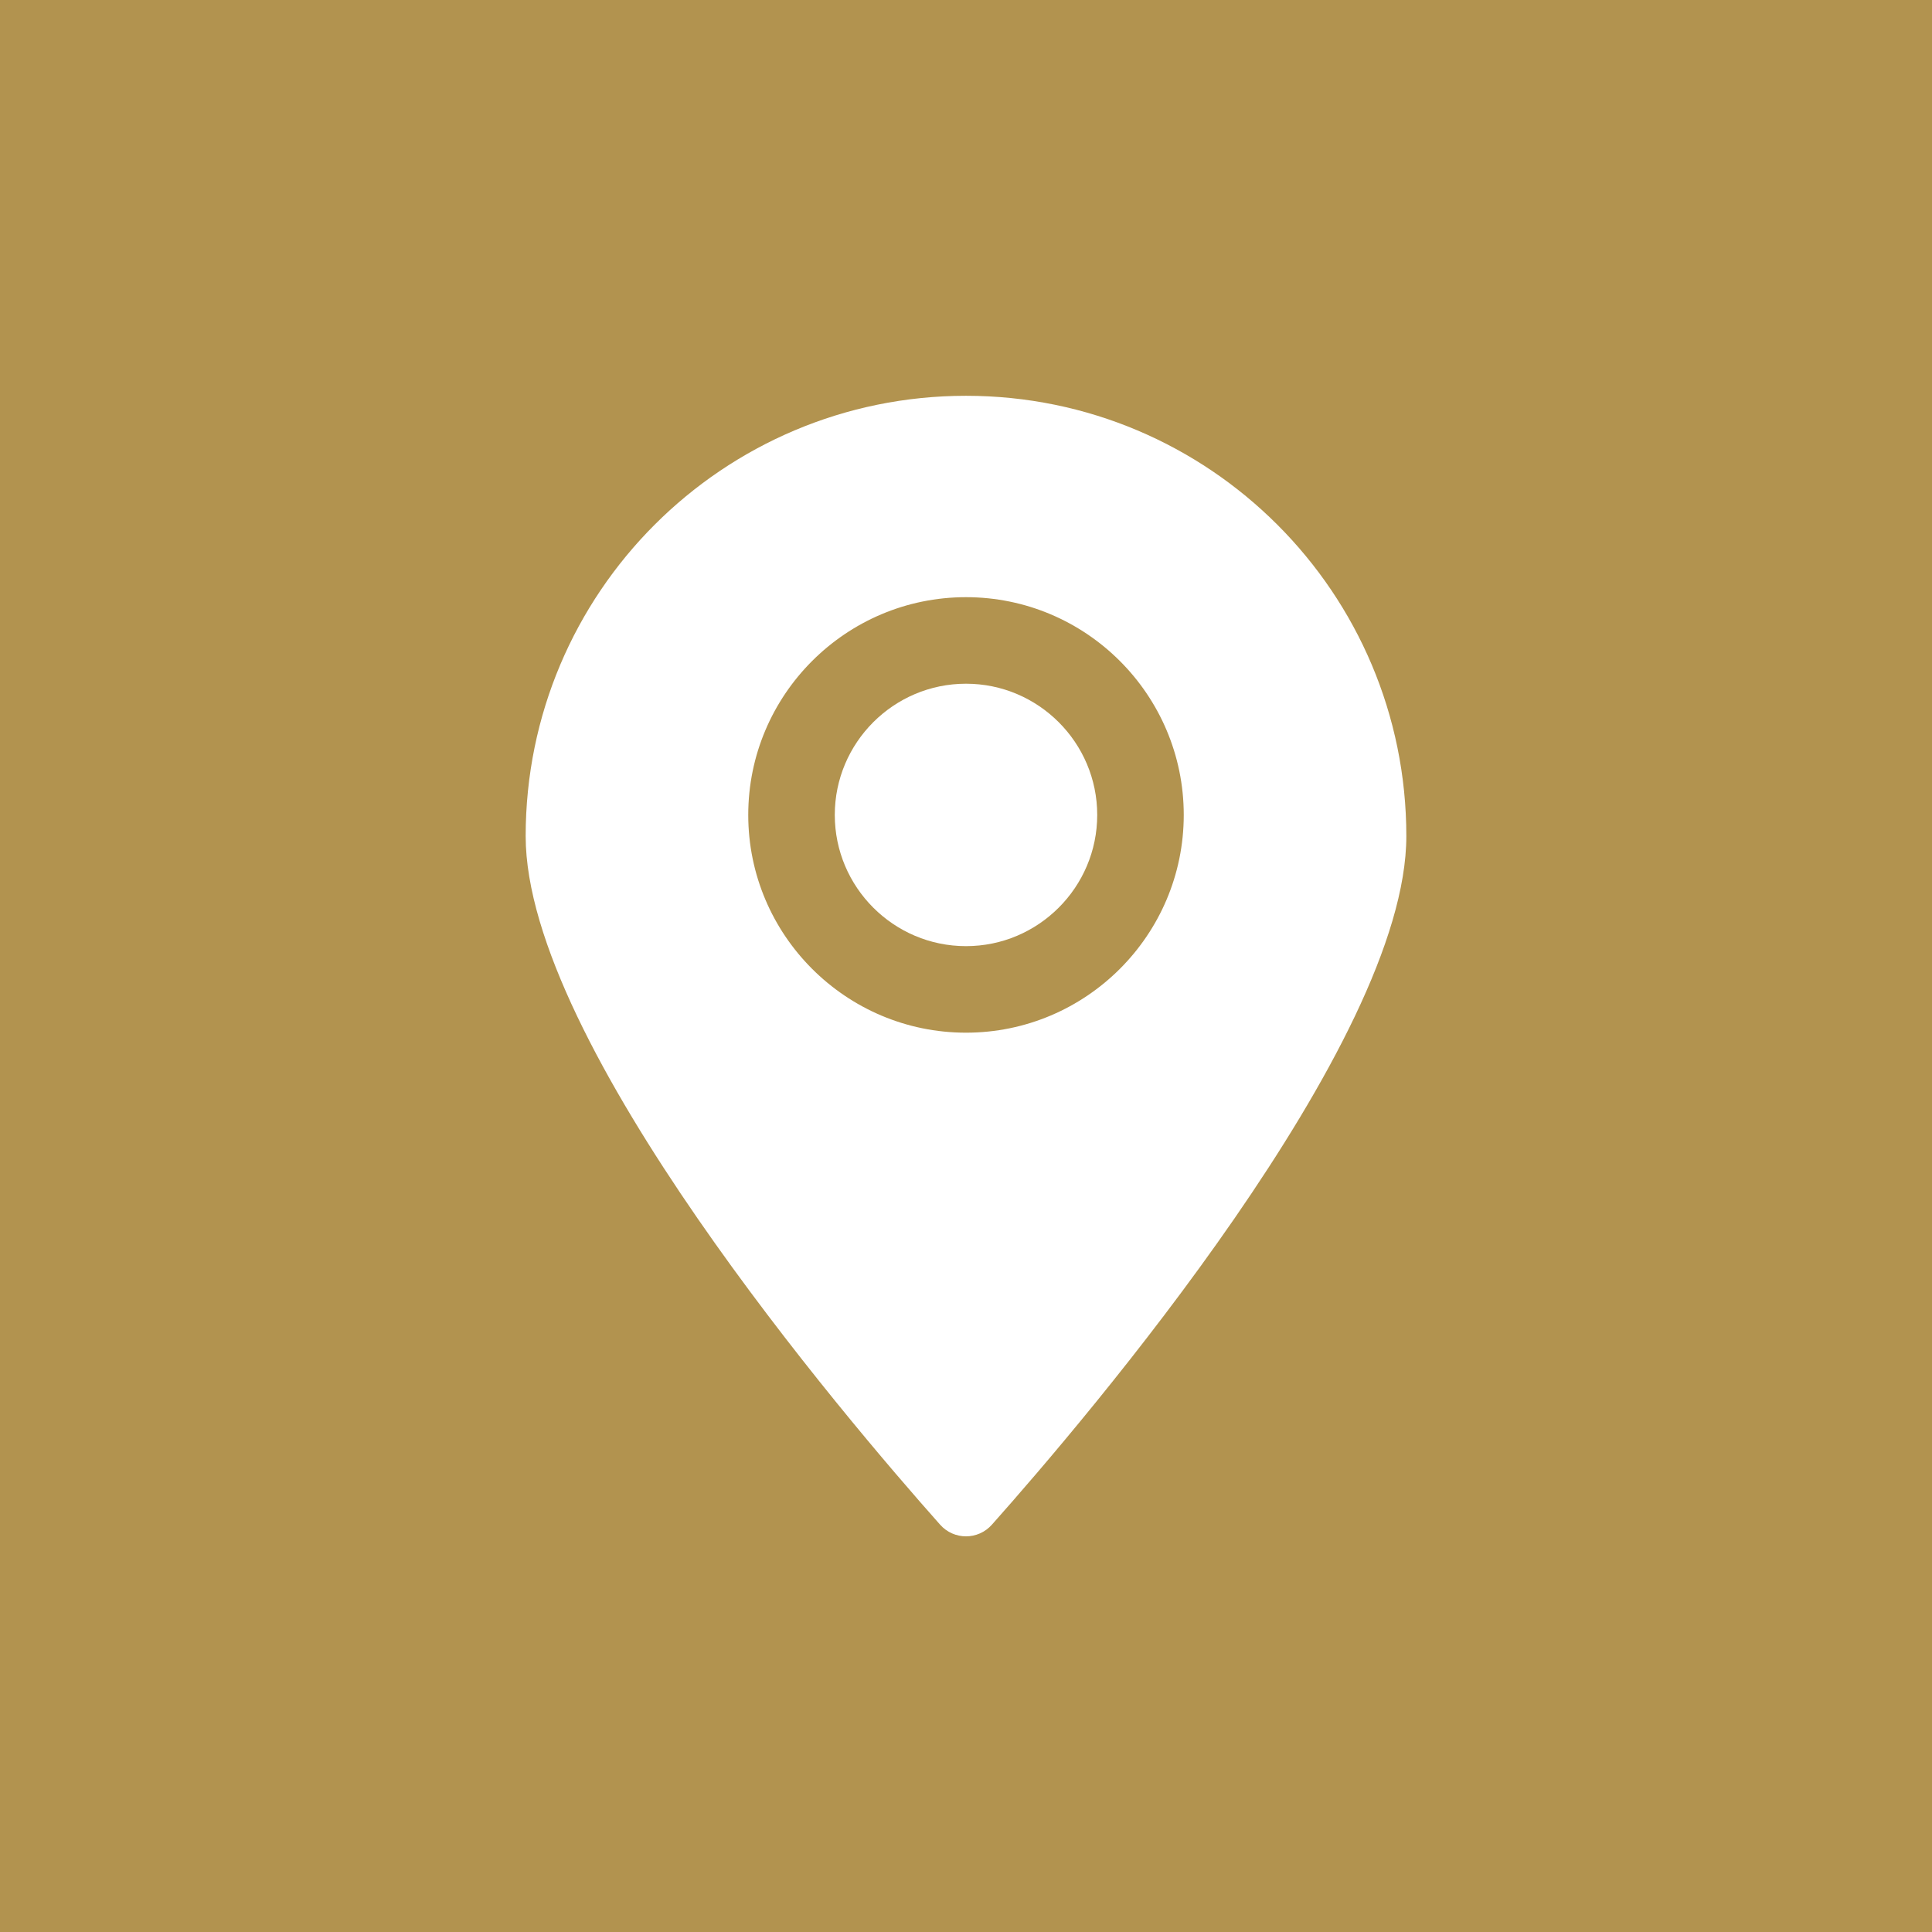 <svg id="Layer_1" data-name="Layer 1" xmlns="http://www.w3.org/2000/svg" viewBox="0 0 144 144">
  <defs>
    <style>
      .cls-1 {
        fill: #fff;
      }

      .cls-2 {
        fill: #b2934f;
      }
    </style>
  </defs>
  <rect class="cls-2" width="144" height="144"></rect>
  <g>
    <path class="cls-1" d="M72,50.96c-5.39,0-9.78,4.39-9.78,9.78s4.39,9.78,9.78,9.78,9.78-4.39,9.78-9.78-4.39-9.78-9.78-9.78Z"></path>
    <path class="cls-1" d="M72,29.5c-18.13,0-32.82,14.69-32.82,32.82,0,15.45,23.86,43.41,30.89,51.32,1.03,1.16,2.83,1.16,3.86,0,7.03-7.9,30.89-35.86,30.89-51.32,0-18.13-14.69-32.82-32.82-32.82ZM72,76.97c-8.95,0-16.23-7.28-16.23-16.23s7.28-16.23,16.23-16.23,16.23,7.28,16.23,16.23-7.28,16.23-16.23,16.23Z"></path>
  </g>
</svg>